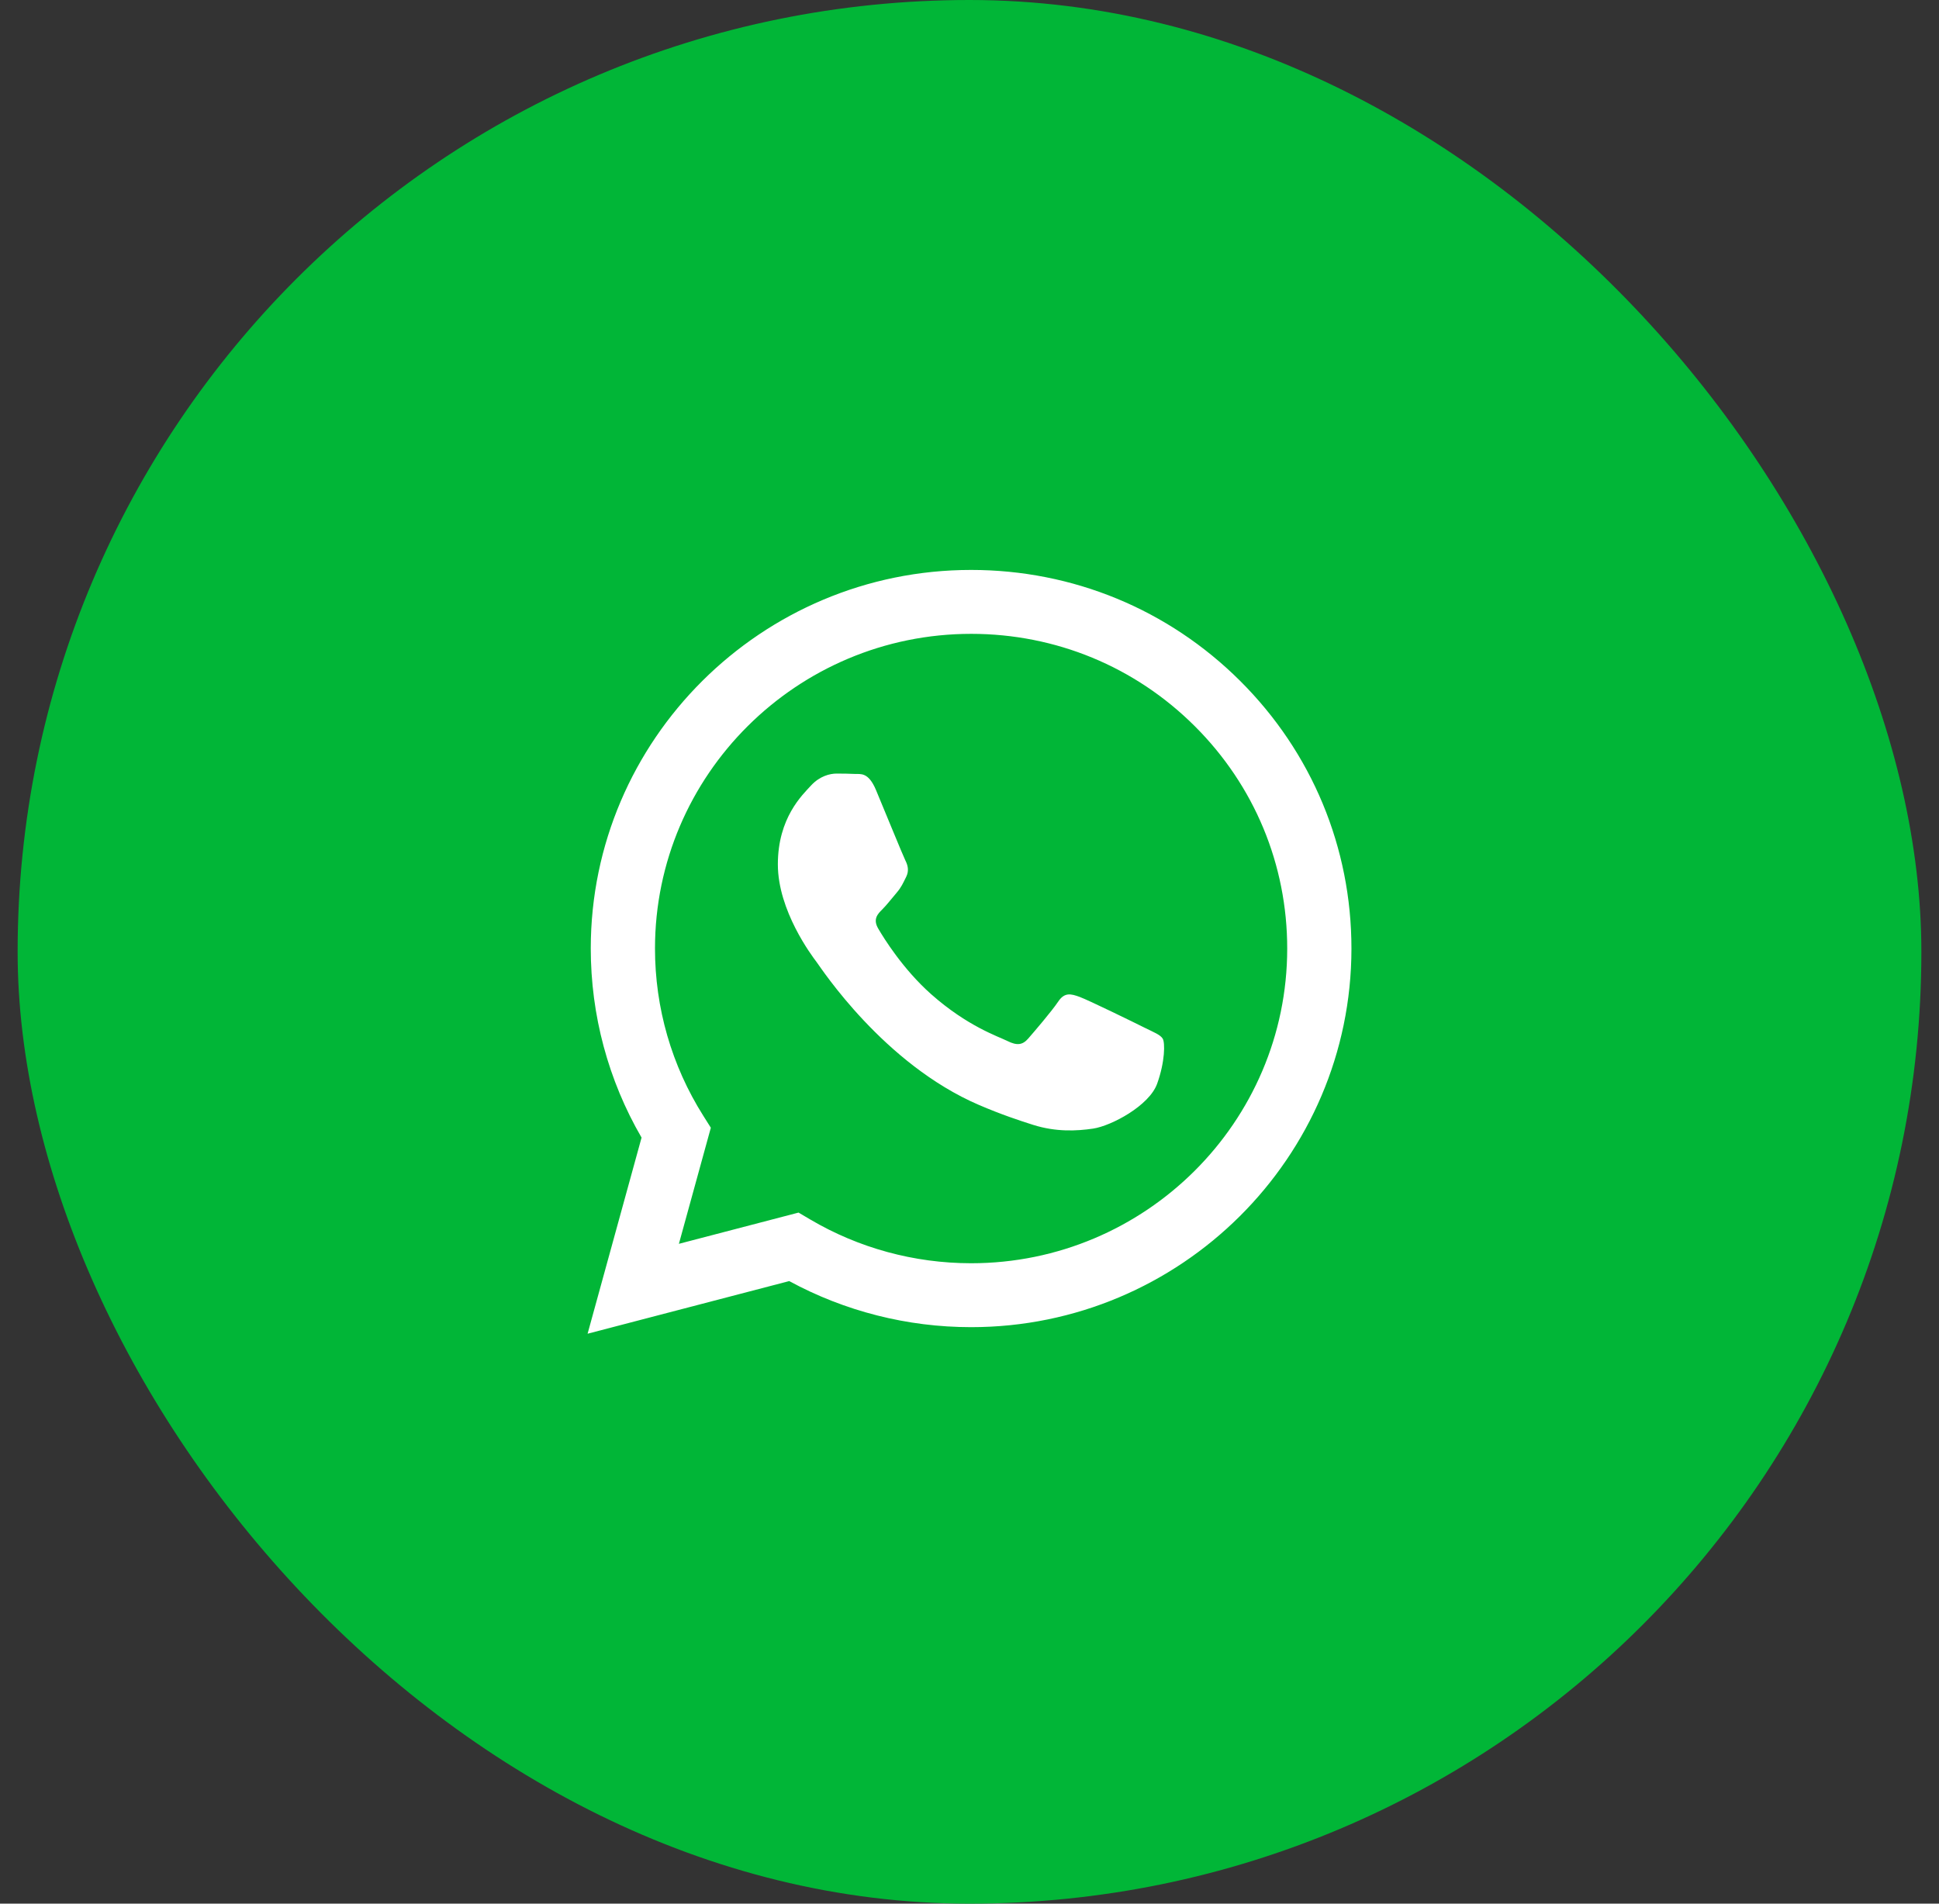 <?xml version="1.0" encoding="UTF-8"?> <svg xmlns="http://www.w3.org/2000/svg" width="55" height="54" viewBox="0 0 55 54" fill="none"><rect x="0" y="0" width="55" height="54" fill="#333333" stroke="none"/><rect x="0.5" width="54" height="54" rx="27" fill="#01B637"></rect><path d="M35.177 19.315C33.14 17.286 30.431 16.168 27.546 16.167C21.599 16.167 16.76 20.983 16.757 26.902C16.757 28.795 17.253 30.642 18.198 32.27L16.667 37.833L22.386 36.34C23.962 37.196 25.736 37.646 27.541 37.647H27.546C33.491 37.647 38.331 32.831 38.334 26.911C38.335 24.042 37.214 21.345 35.177 19.315ZM27.546 35.834H27.542C25.933 35.833 24.355 35.403 22.978 34.59L22.651 34.397L19.257 35.283L20.163 31.99L19.95 31.652C19.052 30.231 18.578 28.589 18.579 26.903C18.581 21.983 22.603 17.98 27.549 17.98C29.944 17.981 32.195 18.91 33.888 20.597C35.581 22.284 36.513 24.526 36.512 26.91C36.51 31.831 32.488 35.834 27.546 35.834ZM32.464 29.151C32.194 29.016 30.869 28.367 30.622 28.278C30.375 28.188 30.195 28.143 30.016 28.412C29.836 28.681 29.319 29.285 29.162 29.464C29.005 29.643 28.848 29.665 28.578 29.531C28.308 29.397 27.44 29.113 26.41 28.2C25.609 27.488 25.068 26.61 24.911 26.341C24.754 26.073 24.894 25.927 25.029 25.794C25.15 25.674 25.299 25.48 25.433 25.324C25.568 25.167 25.613 25.055 25.703 24.876C25.793 24.697 25.748 24.54 25.68 24.406C25.613 24.272 25.074 22.951 24.849 22.414C24.631 21.891 24.408 21.962 24.243 21.954C24.086 21.946 23.906 21.944 23.726 21.944C23.547 21.944 23.255 22.011 23.007 22.28C22.76 22.549 22.064 23.198 22.064 24.518C22.064 25.838 23.03 27.114 23.165 27.293C23.299 27.472 25.065 30.182 27.769 31.344C28.413 31.62 28.915 31.785 29.306 31.909C29.952 32.113 30.54 32.084 31.004 32.015C31.522 31.938 32.599 31.366 32.823 30.74C33.048 30.113 33.048 29.576 32.981 29.464C32.913 29.352 32.734 29.285 32.464 29.151Z" fill="white"></path></svg> 